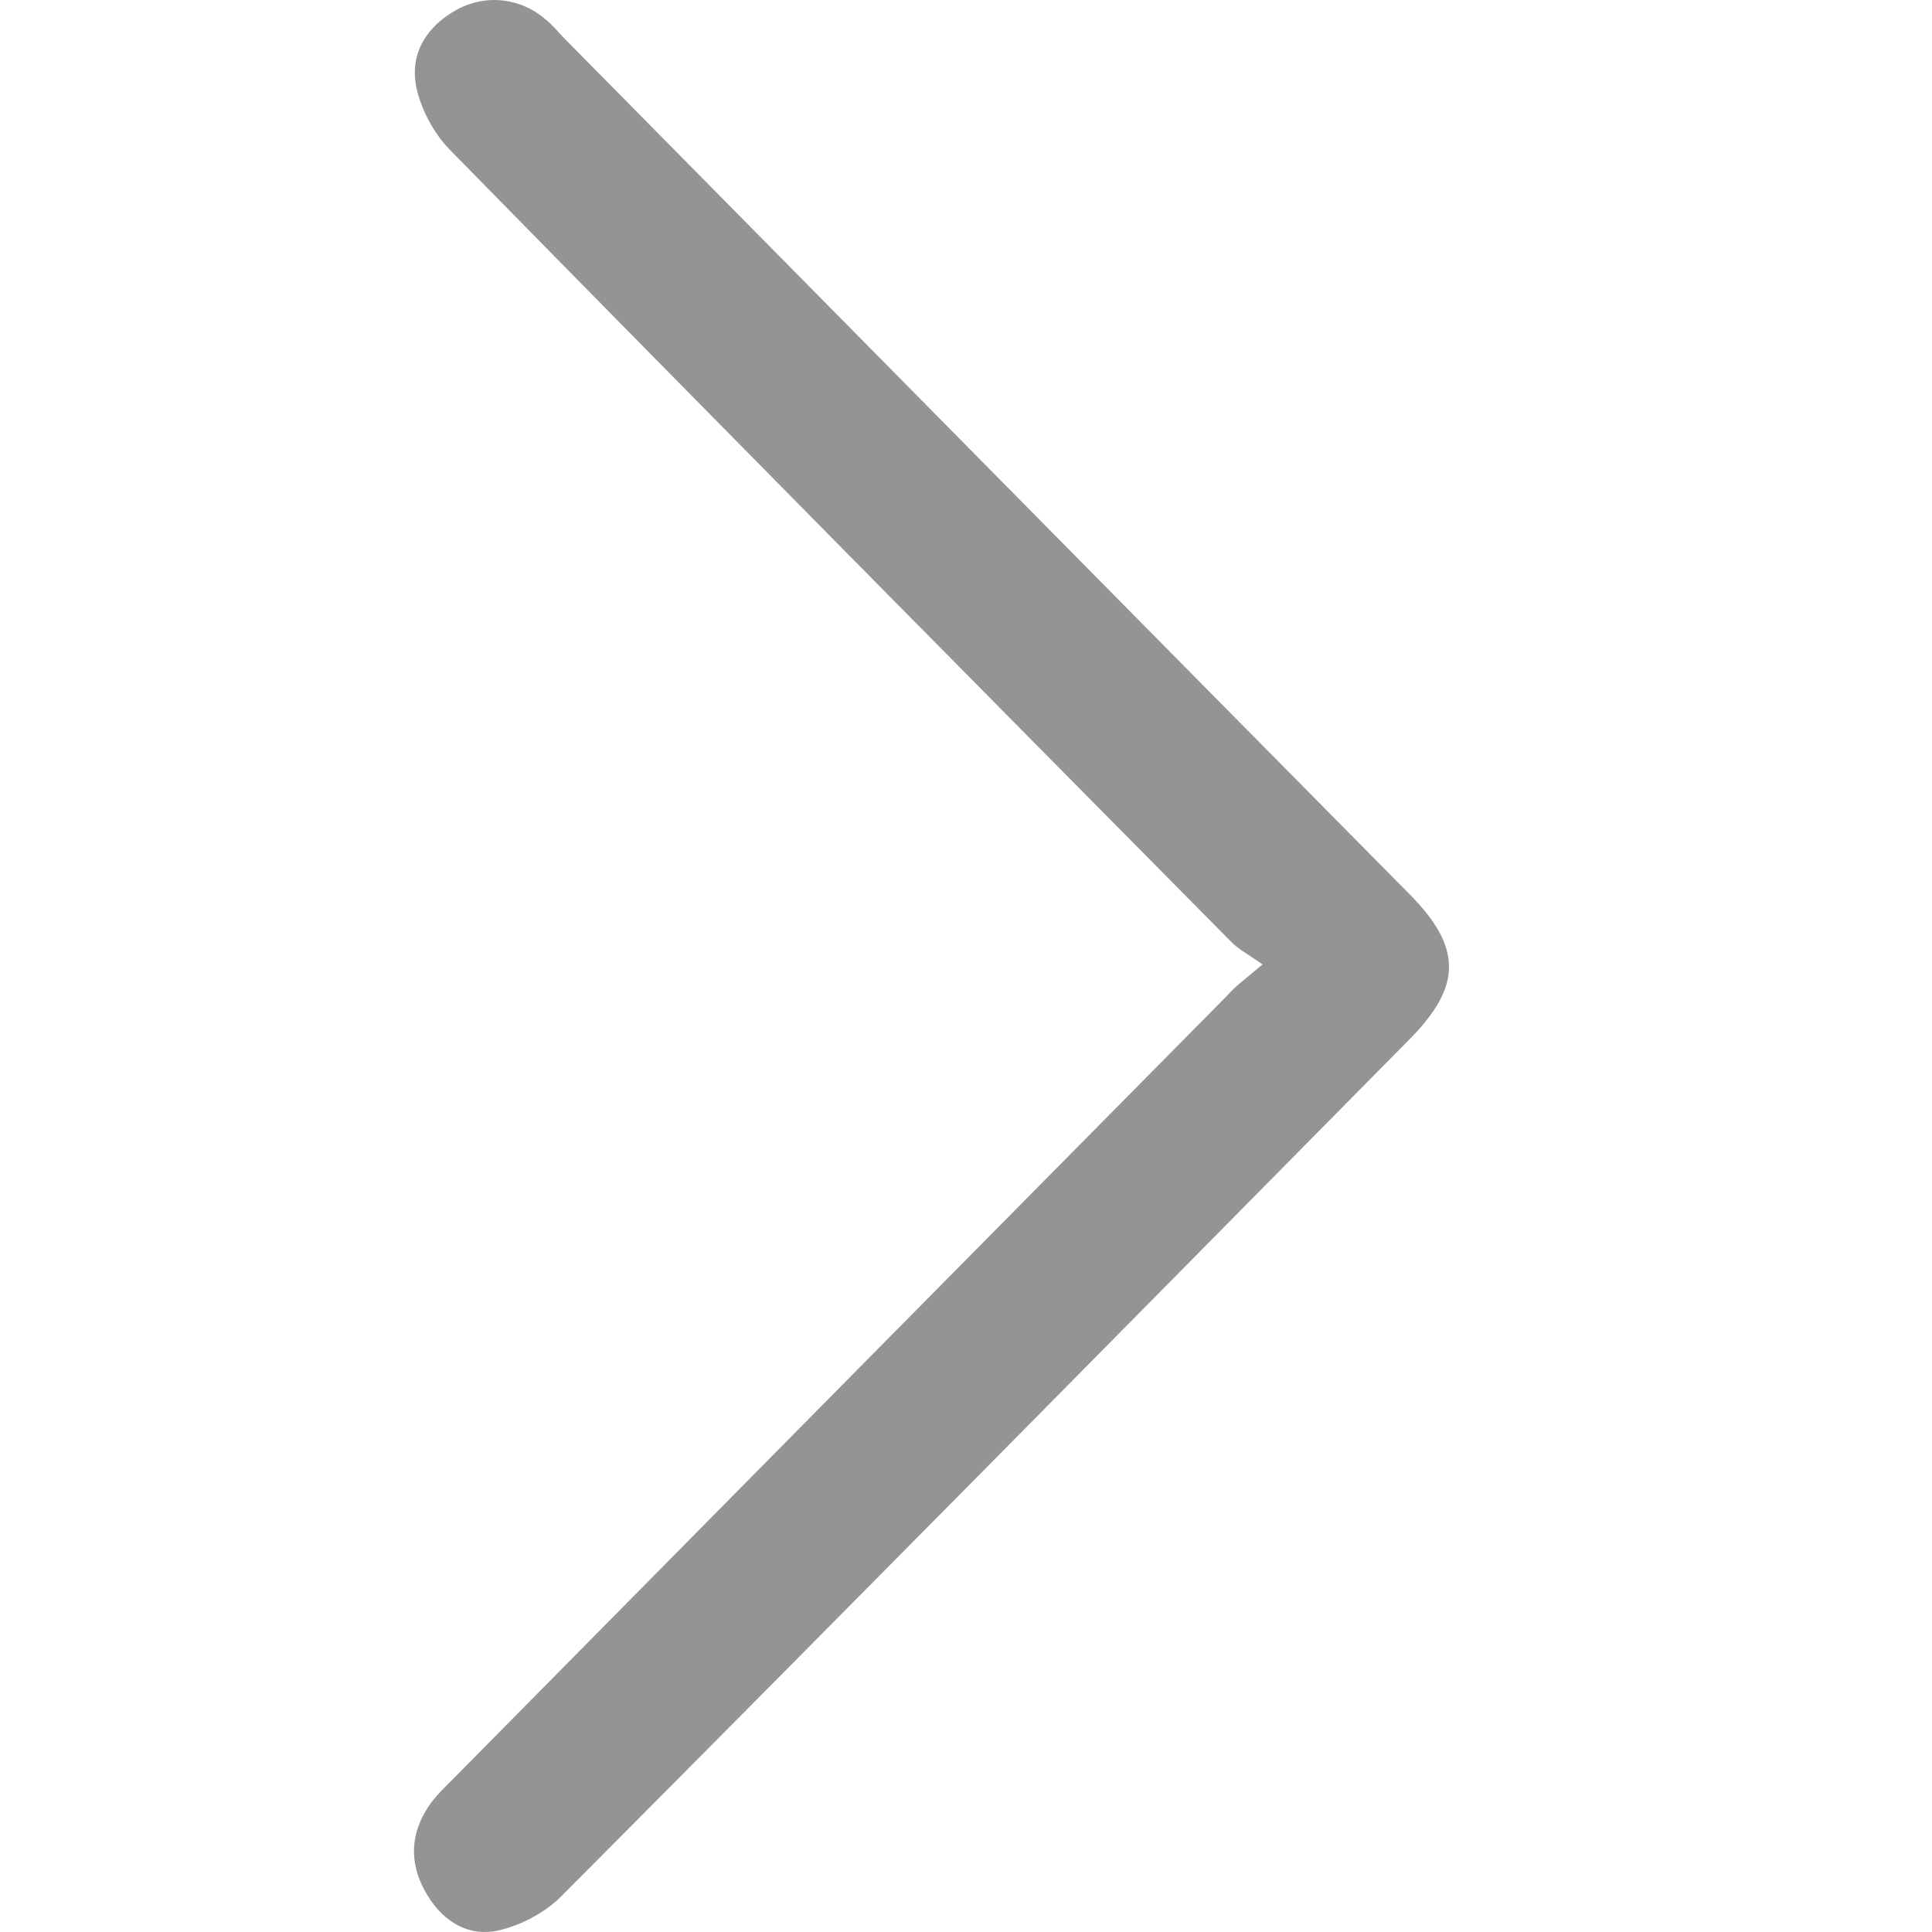 <?xml version="1.0" encoding="UTF-8"?> <svg xmlns="http://www.w3.org/2000/svg" width="28" height="28" viewBox="0 0 28 28" fill="none"><g clip-path="url(#clip0_4050_5502)"><path d="M18.298 13.977C18.081 13.824 17.936 13.751 17.831 13.637C14.051 9.817 10.271 5.996 6.511 2.162C6.281 1.923 6.097 1.576 6.031 1.25C5.939 0.764 6.189 0.378 6.622 0.139C7.037 -0.088 7.543 -0.034 7.904 0.279C7.996 0.352 8.075 0.445 8.154 0.531C12.243 4.672 16.332 8.818 20.428 12.959C21.191 13.731 21.191 14.29 20.428 15.062C16.339 19.202 12.25 23.349 8.141 27.476C7.898 27.722 7.543 27.908 7.208 27.981C6.747 28.075 6.373 27.808 6.149 27.389C5.932 26.983 5.952 26.57 6.208 26.184C6.314 26.024 6.465 25.885 6.603 25.745C10.33 21.971 14.064 18.19 17.798 14.416C17.904 14.29 18.048 14.19 18.298 13.977Z" fill="#949494"></path></g><defs><clipPath id="clip0_4050_5502"><rect width="28" height="28" fill="white"></rect></clipPath></defs></svg> 
